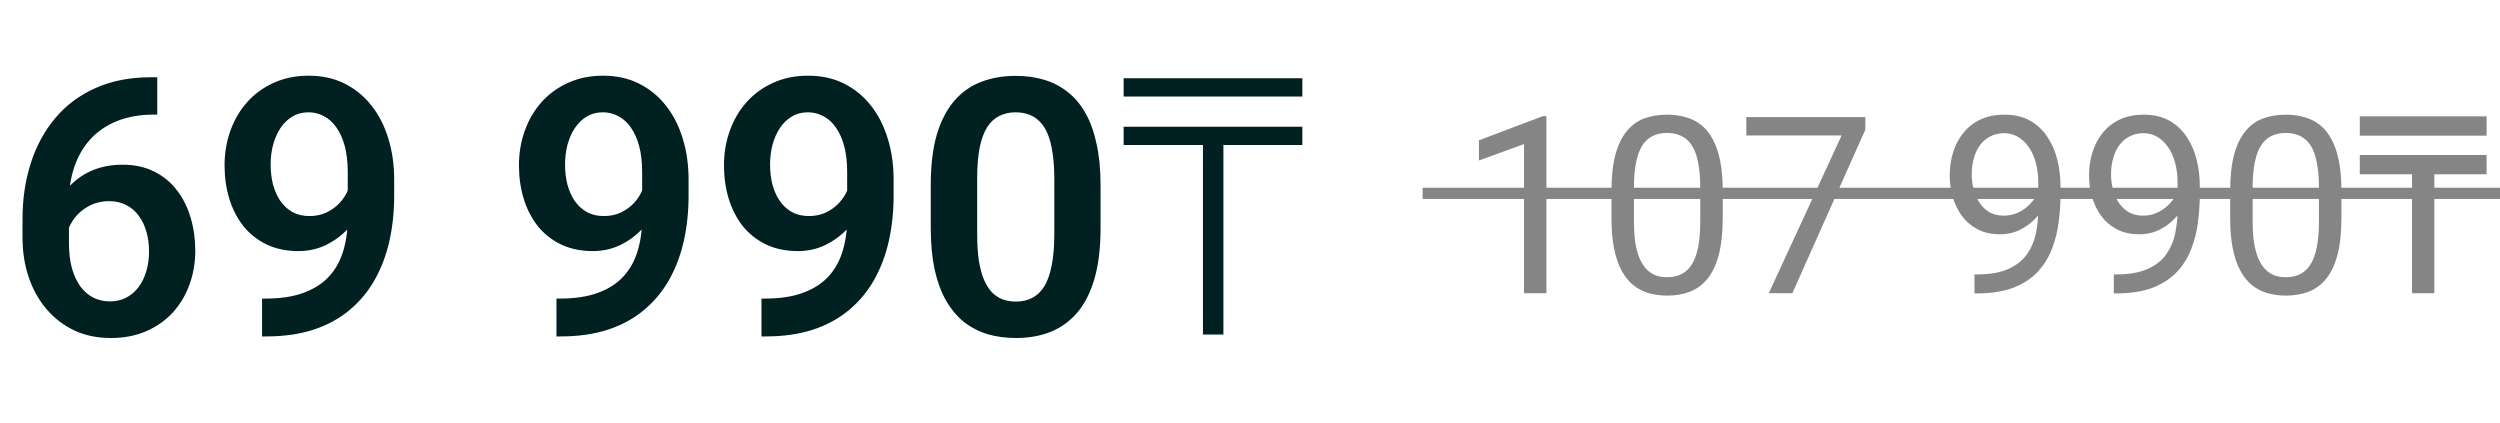 <?xml version="1.0" encoding="UTF-8"?> <svg xmlns="http://www.w3.org/2000/svg" width="284" height="48" viewBox="0 0 284 48" fill="none"><path d="M17.149 8.777H17.866V13.017H17.527C15.921 13.017 14.508 13.263 13.287 13.754C12.079 14.245 11.071 14.935 10.261 15.824C9.465 16.7 8.861 17.742 8.45 18.949C8.038 20.144 7.833 21.451 7.833 22.871V27.569C7.833 28.67 7.945 29.639 8.171 30.475C8.41 31.298 8.735 31.995 9.146 32.566C9.571 33.123 10.062 33.541 10.62 33.82C11.19 34.098 11.814 34.238 12.491 34.238C13.168 34.238 13.778 34.098 14.322 33.82C14.866 33.541 15.331 33.149 15.716 32.645C16.114 32.127 16.412 31.524 16.611 30.834C16.824 30.143 16.93 29.387 16.93 28.564C16.93 27.755 16.83 27.005 16.631 26.315C16.432 25.625 16.14 25.021 15.755 24.503C15.371 23.972 14.893 23.568 14.322 23.289C13.765 22.997 13.128 22.851 12.411 22.851C11.482 22.851 10.653 23.07 9.923 23.508C9.193 23.933 8.616 24.49 8.191 25.18C7.766 25.87 7.534 26.6 7.494 27.37L5.723 26.494C5.789 25.366 6.028 24.331 6.439 23.389C6.864 22.446 7.428 21.623 8.131 20.92C8.848 20.217 9.691 19.673 10.659 19.288C11.641 18.903 12.73 18.71 13.924 18.71C15.304 18.71 16.512 18.976 17.547 19.507C18.582 20.024 19.438 20.734 20.115 21.637C20.805 22.539 21.323 23.581 21.668 24.762C22.013 25.93 22.185 27.164 22.185 28.465C22.185 29.858 21.96 31.159 21.509 32.366C21.071 33.574 20.433 34.629 19.598 35.532C18.761 36.434 17.753 37.137 16.572 37.642C15.39 38.146 14.063 38.398 12.59 38.398C11.038 38.398 9.644 38.106 8.41 37.522C7.189 36.938 6.141 36.129 5.265 35.094C4.389 34.059 3.719 32.851 3.254 31.471C2.79 30.09 2.557 28.597 2.557 26.992V24.881C2.557 22.612 2.869 20.502 3.493 18.551C4.117 16.6 5.039 14.895 6.26 13.435C7.494 11.962 9.02 10.821 10.838 10.011C12.657 9.188 14.76 8.777 17.149 8.777ZM29.77 33.919H30.148C31.86 33.919 33.306 33.7 34.488 33.262C35.682 32.824 36.644 32.207 37.374 31.411C38.117 30.601 38.655 29.639 38.986 28.524C39.332 27.396 39.504 26.149 39.504 24.782V19.527C39.504 18.412 39.391 17.436 39.166 16.6C38.94 15.751 38.622 15.041 38.21 14.47C37.812 13.9 37.341 13.475 36.797 13.196C36.253 12.904 35.669 12.758 35.045 12.758C34.355 12.758 33.745 12.918 33.214 13.236C32.683 13.555 32.231 13.993 31.86 14.55C31.502 15.094 31.223 15.725 31.024 16.441C30.838 17.158 30.745 17.914 30.745 18.71C30.745 19.48 30.831 20.217 31.004 20.92C31.19 21.623 31.462 22.247 31.82 22.791C32.192 23.335 32.656 23.767 33.214 24.085C33.771 24.39 34.421 24.543 35.164 24.543C35.868 24.543 36.505 24.41 37.075 24.145C37.659 23.866 38.164 23.501 38.588 23.05C39.013 22.586 39.338 22.075 39.564 21.517C39.803 20.947 39.935 20.369 39.962 19.785L41.813 20.582C41.813 21.55 41.608 22.506 41.196 23.448C40.798 24.39 40.234 25.247 39.504 26.016C38.788 26.773 37.951 27.383 36.996 27.848C36.04 28.299 35.012 28.524 33.91 28.524C32.543 28.524 31.336 28.272 30.287 27.768C29.239 27.264 28.356 26.567 27.64 25.678C26.936 24.775 26.405 23.74 26.047 22.572C25.689 21.391 25.51 20.131 25.51 18.79C25.51 17.397 25.729 16.089 26.167 14.868C26.605 13.634 27.235 12.553 28.058 11.624C28.894 10.681 29.902 9.945 31.084 9.414C32.265 8.87 33.592 8.598 35.065 8.598C36.591 8.598 37.951 8.896 39.146 9.494C40.34 10.091 41.355 10.92 42.191 11.982C43.028 13.03 43.665 14.271 44.102 15.705C44.554 17.138 44.779 18.704 44.779 20.402V22.254C44.779 24.045 44.6 25.744 44.242 27.35C43.884 28.956 43.333 30.422 42.59 31.749C41.846 33.076 40.898 34.224 39.743 35.193C38.602 36.162 37.235 36.912 35.642 37.443C34.063 37.96 32.258 38.219 30.228 38.219H29.77V33.919ZM63.213 33.919H63.591C65.303 33.919 66.75 33.7 67.931 33.262C69.125 32.824 70.087 32.207 70.817 31.411C71.561 30.601 72.098 29.639 72.43 28.524C72.775 27.396 72.947 26.149 72.947 24.782V19.527C72.947 18.412 72.835 17.436 72.609 16.6C72.383 15.751 72.065 15.041 71.653 14.47C71.255 13.9 70.784 13.475 70.24 13.196C69.696 12.904 69.112 12.758 68.488 12.758C67.798 12.758 67.188 12.918 66.657 13.236C66.126 13.555 65.675 13.993 65.303 14.55C64.945 15.094 64.666 15.725 64.467 16.441C64.281 17.158 64.188 17.914 64.188 18.71C64.188 19.48 64.275 20.217 64.447 20.92C64.633 21.623 64.905 22.247 65.263 22.791C65.635 23.335 66.099 23.767 66.657 24.085C67.214 24.39 67.865 24.543 68.608 24.543C69.311 24.543 69.948 24.41 70.519 24.145C71.103 23.866 71.607 23.501 72.032 23.05C72.456 22.586 72.781 22.075 73.007 21.517C73.246 20.947 73.379 20.369 73.405 19.785L75.257 20.582C75.257 21.55 75.051 22.506 74.639 23.448C74.241 24.39 73.677 25.247 72.947 26.016C72.231 26.773 71.395 27.383 70.439 27.848C69.484 28.299 68.455 28.524 67.353 28.524C65.987 28.524 64.779 28.272 63.73 27.768C62.682 27.264 61.8 26.567 61.083 25.678C60.38 24.775 59.849 23.74 59.49 22.572C59.132 21.391 58.953 20.131 58.953 18.79C58.953 17.397 59.172 16.089 59.61 14.868C60.048 13.634 60.678 12.553 61.501 11.624C62.337 10.681 63.346 9.945 64.527 9.414C65.708 8.87 67.035 8.598 68.508 8.598C70.034 8.598 71.395 8.896 72.589 9.494C73.783 10.091 74.799 10.92 75.635 11.982C76.471 13.03 77.108 14.271 77.546 15.705C77.997 17.138 78.222 18.704 78.222 20.402V22.254C78.222 24.045 78.043 25.744 77.685 27.35C77.327 28.956 76.776 30.422 76.033 31.749C75.29 33.076 74.341 34.224 73.186 35.193C72.045 36.162 70.678 36.912 69.085 37.443C67.506 37.96 65.701 38.219 63.671 38.219H63.213V33.919ZM86.504 33.919H86.882C88.594 33.919 90.04 33.7 91.222 33.262C92.416 32.824 93.378 32.207 94.108 31.411C94.851 30.601 95.389 29.639 95.721 28.524C96.066 27.396 96.238 26.149 96.238 24.782V19.527C96.238 18.412 96.125 17.436 95.9 16.6C95.674 15.751 95.356 15.041 94.944 14.47C94.546 13.9 94.075 13.475 93.531 13.196C92.987 12.904 92.403 12.758 91.779 12.758C91.089 12.758 90.478 12.918 89.948 13.236C89.417 13.555 88.966 13.993 88.594 14.55C88.236 15.094 87.957 15.725 87.758 16.441C87.572 17.158 87.479 17.914 87.479 18.71C87.479 19.48 87.565 20.217 87.738 20.92C87.924 21.623 88.196 22.247 88.554 22.791C88.926 23.335 89.39 23.767 89.948 24.085C90.505 24.39 91.155 24.543 91.898 24.543C92.602 24.543 93.239 24.41 93.809 24.145C94.393 23.866 94.898 23.501 95.322 23.05C95.747 22.586 96.072 22.075 96.298 21.517C96.537 20.947 96.669 20.369 96.696 19.785L98.547 20.582C98.547 21.55 98.341 22.506 97.93 23.448C97.532 24.39 96.968 25.247 96.238 26.016C95.521 26.773 94.685 27.383 93.73 27.848C92.774 28.299 91.746 28.524 90.644 28.524C89.277 28.524 88.07 28.272 87.021 27.768C85.973 27.264 85.09 26.567 84.374 25.678C83.67 24.775 83.139 23.74 82.781 22.572C82.423 21.391 82.244 20.131 82.244 18.79C82.244 17.397 82.463 16.089 82.901 14.868C83.339 13.634 83.969 12.553 84.792 11.624C85.628 10.681 86.636 9.945 87.817 9.414C88.999 8.87 90.326 8.598 91.799 8.598C93.325 8.598 94.685 8.896 95.88 9.494C97.074 10.091 98.089 10.92 98.925 11.982C99.761 13.03 100.399 14.271 100.836 15.705C101.288 17.138 101.513 18.704 101.513 20.402V22.254C101.513 24.045 101.334 25.744 100.976 27.35C100.618 28.956 100.067 30.422 99.324 31.749C98.58 33.076 97.632 34.224 96.477 35.193C95.336 36.162 93.969 36.912 92.376 37.443C90.797 37.96 88.992 38.219 86.962 38.219H86.504V33.919ZM125.023 21.02V25.897C125.023 28.126 124.797 30.031 124.346 31.61C123.895 33.189 123.245 34.483 122.395 35.492C121.546 36.487 120.531 37.224 119.35 37.701C118.169 38.166 116.855 38.398 115.408 38.398C114.254 38.398 113.179 38.252 112.183 37.96C111.188 37.655 110.292 37.191 109.496 36.567C108.713 35.93 108.036 35.12 107.465 34.138C106.908 33.156 106.477 31.982 106.171 30.615C105.88 29.248 105.734 27.675 105.734 25.897V21.02C105.734 18.79 105.959 16.892 106.41 15.326C106.875 13.76 107.532 12.48 108.381 11.484C109.23 10.489 110.246 9.766 111.427 9.315C112.608 8.85 113.922 8.618 115.368 8.618C116.536 8.618 117.611 8.764 118.593 9.056C119.589 9.348 120.478 9.806 121.261 10.429C122.057 11.04 122.734 11.836 123.291 12.818C123.849 13.787 124.273 14.955 124.565 16.322C124.87 17.675 125.023 19.241 125.023 21.02ZM119.768 26.613V20.283C119.768 19.168 119.701 18.2 119.569 17.377C119.449 16.541 119.27 15.831 119.031 15.247C118.792 14.663 118.494 14.192 118.135 13.833C117.777 13.462 117.366 13.19 116.901 13.017C116.437 12.845 115.926 12.758 115.368 12.758C114.678 12.758 114.061 12.898 113.517 13.176C112.973 13.442 112.515 13.867 112.143 14.45C111.772 15.034 111.487 15.811 111.287 16.779C111.102 17.735 111.009 18.903 111.009 20.283V26.613C111.009 27.728 111.069 28.704 111.188 29.54C111.321 30.376 111.506 31.092 111.745 31.69C111.997 32.287 112.296 32.778 112.641 33.163C112.999 33.534 113.411 33.813 113.875 33.999C114.34 34.171 114.851 34.258 115.408 34.258C116.112 34.258 116.729 34.118 117.259 33.84C117.804 33.561 118.261 33.123 118.633 32.526C119.005 31.915 119.283 31.126 119.469 30.157C119.668 29.175 119.768 27.994 119.768 26.613ZM138.979 38H136.655V16.474H127.645V14.395H147.948V16.474H138.979V38ZM127.645 8.891H147.948V10.97H127.645V8.891Z" fill="#002022"></path><path d="M175.672 13.192V33.305H173.13V16.366L168.006 18.234V15.94L175.273 13.192H175.672ZM195.702 21.71V24.759C195.702 26.399 195.555 27.782 195.262 28.909C194.969 30.035 194.548 30.942 193.998 31.629C193.449 32.316 192.785 32.815 192.006 33.126C191.237 33.428 190.367 33.58 189.396 33.58C188.627 33.58 187.917 33.483 187.267 33.291C186.616 33.099 186.03 32.792 185.508 32.37C184.995 31.94 184.556 31.381 184.189 30.694C183.823 30.008 183.544 29.174 183.351 28.194C183.159 27.214 183.063 26.069 183.063 24.759V21.71C183.063 20.07 183.209 18.696 183.502 17.588C183.805 16.48 184.23 15.592 184.78 14.923C185.329 14.245 185.989 13.76 186.758 13.467C187.537 13.174 188.407 13.027 189.369 13.027C190.147 13.027 190.861 13.123 191.512 13.316C192.171 13.499 192.757 13.796 193.27 14.209C193.783 14.612 194.218 15.152 194.575 15.83C194.942 16.498 195.221 17.318 195.413 18.289C195.606 19.26 195.702 20.4 195.702 21.71ZM193.147 25.172V21.284C193.147 20.386 193.092 19.599 192.982 18.921C192.881 18.234 192.73 17.648 192.528 17.162C192.327 16.677 192.07 16.283 191.759 15.981C191.457 15.679 191.104 15.459 190.701 15.321C190.307 15.175 189.863 15.102 189.369 15.102C188.764 15.102 188.228 15.216 187.761 15.445C187.294 15.665 186.9 16.017 186.58 16.503C186.268 16.988 186.03 17.625 185.865 18.413C185.7 19.2 185.618 20.157 185.618 21.284V25.172C185.618 26.069 185.668 26.861 185.769 27.548C185.879 28.235 186.039 28.831 186.25 29.334C186.461 29.829 186.717 30.236 187.019 30.557C187.322 30.878 187.67 31.116 188.063 31.271C188.466 31.418 188.911 31.491 189.396 31.491C190.019 31.491 190.564 31.372 191.031 31.134C191.498 30.896 191.887 30.525 192.199 30.021C192.519 29.508 192.757 28.854 192.913 28.057C193.069 27.251 193.147 26.289 193.147 25.172ZM211.899 13.302V14.731L203.615 33.305H200.936L209.206 15.39H198.381V13.302H211.899ZM224.305 31.175H224.566C226.031 31.175 227.222 30.969 228.138 30.557C229.054 30.145 229.759 29.591 230.253 28.895C230.748 28.199 231.087 27.416 231.27 26.546C231.453 25.666 231.545 24.764 231.545 23.839V20.776C231.545 19.869 231.439 19.063 231.229 18.358C231.027 17.652 230.743 17.062 230.377 16.585C230.02 16.109 229.612 15.747 229.154 15.5C228.696 15.253 228.211 15.129 227.698 15.129C227.112 15.129 226.585 15.248 226.118 15.486C225.66 15.715 225.271 16.04 224.95 16.462C224.639 16.883 224.401 17.378 224.236 17.945C224.071 18.513 223.989 19.131 223.989 19.8C223.989 20.395 224.062 20.972 224.209 21.531C224.355 22.09 224.579 22.593 224.882 23.042C225.184 23.491 225.559 23.848 226.008 24.114C226.466 24.37 227.002 24.498 227.616 24.498C228.183 24.498 228.715 24.389 229.209 24.169C229.713 23.94 230.157 23.633 230.542 23.248C230.936 22.855 231.247 22.41 231.476 21.916C231.714 21.421 231.852 20.904 231.888 20.363H233.097C233.097 21.123 232.946 21.875 232.644 22.616C232.351 23.349 231.939 24.018 231.407 24.622C230.876 25.227 230.253 25.712 229.539 26.078C228.825 26.436 228.046 26.614 227.203 26.614C226.214 26.614 225.358 26.422 224.634 26.037C223.911 25.652 223.316 25.14 222.848 24.498C222.391 23.857 222.047 23.143 221.818 22.355C221.598 21.559 221.488 20.753 221.488 19.937C221.488 18.985 221.621 18.092 221.887 17.259C222.152 16.425 222.546 15.692 223.068 15.06C223.59 14.419 224.236 13.92 225.005 13.563C225.784 13.206 226.681 13.027 227.698 13.027C228.843 13.027 229.818 13.256 230.624 13.714C231.43 14.172 232.085 14.786 232.589 15.555C233.102 16.324 233.477 17.19 233.715 18.151C233.953 19.113 234.073 20.102 234.073 21.119V22.039C234.073 23.074 234.004 24.128 233.866 25.199C233.738 26.262 233.486 27.278 233.111 28.249C232.745 29.22 232.209 30.09 231.503 30.859C230.798 31.619 229.878 32.224 228.742 32.673C227.616 33.112 226.223 33.332 224.566 33.332H224.305V31.175ZM240.131 31.175H240.392C241.857 31.175 243.048 30.969 243.964 30.557C244.88 30.145 245.585 29.591 246.08 28.895C246.574 28.199 246.913 27.416 247.096 26.546C247.279 25.666 247.371 24.764 247.371 23.839V20.776C247.371 19.869 247.266 19.063 247.055 18.358C246.854 17.652 246.57 17.062 246.203 16.585C245.846 16.109 245.439 15.747 244.981 15.5C244.523 15.253 244.037 15.129 243.524 15.129C242.938 15.129 242.412 15.248 241.944 15.486C241.487 15.715 241.097 16.04 240.777 16.462C240.465 16.883 240.227 17.378 240.062 17.945C239.898 18.513 239.815 19.131 239.815 19.8C239.815 20.395 239.888 20.972 240.035 21.531C240.181 22.09 240.406 22.593 240.708 23.042C241.01 23.491 241.386 23.848 241.835 24.114C242.293 24.37 242.828 24.498 243.442 24.498C244.01 24.498 244.541 24.389 245.036 24.169C245.539 23.94 245.984 23.633 246.368 23.248C246.762 22.855 247.073 22.41 247.302 21.916C247.541 21.421 247.678 20.904 247.715 20.363H248.923C248.923 21.123 248.772 21.875 248.47 22.616C248.177 23.349 247.765 24.018 247.234 24.622C246.702 25.227 246.08 25.712 245.365 26.078C244.651 26.436 243.872 26.614 243.03 26.614C242.041 26.614 241.184 26.422 240.461 26.037C239.737 25.652 239.142 25.14 238.675 24.498C238.217 23.857 237.873 23.143 237.644 22.355C237.425 21.559 237.315 20.753 237.315 19.937C237.315 18.985 237.448 18.092 237.713 17.259C237.979 16.425 238.373 15.692 238.895 15.06C239.417 14.419 240.062 13.92 240.832 13.563C241.61 13.206 242.508 13.027 243.524 13.027C244.669 13.027 245.645 13.256 246.451 13.714C247.257 14.172 247.911 14.786 248.415 15.555C248.928 16.324 249.304 17.19 249.542 18.151C249.78 19.113 249.899 20.102 249.899 21.119V22.039C249.899 23.074 249.83 24.128 249.693 25.199C249.565 26.262 249.313 27.278 248.937 28.249C248.571 29.22 248.035 30.09 247.33 30.859C246.625 31.619 245.704 32.224 244.568 32.673C243.442 33.112 242.05 33.332 240.392 33.332H240.131V31.175ZM265.986 21.71V24.759C265.986 26.399 265.84 27.782 265.547 28.909C265.254 30.035 264.832 30.942 264.283 31.629C263.733 32.316 263.069 32.815 262.291 33.126C261.521 33.428 260.651 33.58 259.68 33.58C258.911 33.58 258.201 33.483 257.551 33.291C256.901 33.099 256.315 32.792 255.793 32.37C255.28 31.94 254.84 31.381 254.474 30.694C254.107 30.008 253.828 29.174 253.636 28.194C253.443 27.214 253.347 26.069 253.347 24.759V21.71C253.347 20.07 253.494 18.696 253.787 17.588C254.089 16.48 254.515 15.592 255.064 14.923C255.614 14.245 256.273 13.76 257.043 13.467C257.821 13.174 258.691 13.027 259.653 13.027C260.431 13.027 261.146 13.123 261.796 13.316C262.456 13.499 263.042 13.796 263.555 14.209C264.068 14.612 264.503 15.152 264.86 15.83C265.226 16.498 265.505 17.318 265.698 18.289C265.89 19.26 265.986 20.4 265.986 21.71ZM263.431 25.172V21.284C263.431 20.386 263.376 19.599 263.266 18.921C263.165 18.234 263.014 17.648 262.813 17.162C262.611 16.677 262.355 16.283 262.043 15.981C261.741 15.679 261.389 15.459 260.986 15.321C260.592 15.175 260.148 15.102 259.653 15.102C259.049 15.102 258.513 15.216 258.046 15.445C257.579 15.665 257.185 16.017 256.864 16.503C256.553 16.988 256.315 17.625 256.15 18.413C255.985 19.2 255.902 20.157 255.902 21.284V25.172C255.902 26.069 255.953 26.861 256.054 27.548C256.164 28.235 256.324 28.831 256.534 29.334C256.745 29.829 257.002 30.236 257.304 30.557C257.606 30.878 257.954 31.116 258.348 31.271C258.751 31.418 259.195 31.491 259.68 31.491C260.303 31.491 260.848 31.372 261.315 31.134C261.782 30.896 262.172 30.525 262.483 30.021C262.804 29.508 263.042 28.854 263.197 28.057C263.353 27.251 263.431 26.289 263.431 25.172ZM276.541 33.305H274.009V19.799H268.072V17.605H282.477V19.799H276.541V33.305ZM268.072 13.216H282.477V15.41H268.072V13.216Z" fill="#858585"></path><line x1="161.609" y1="21.964" x2="284" y2="21.964" stroke="#858585" stroke-width="1.275"></line></svg> 